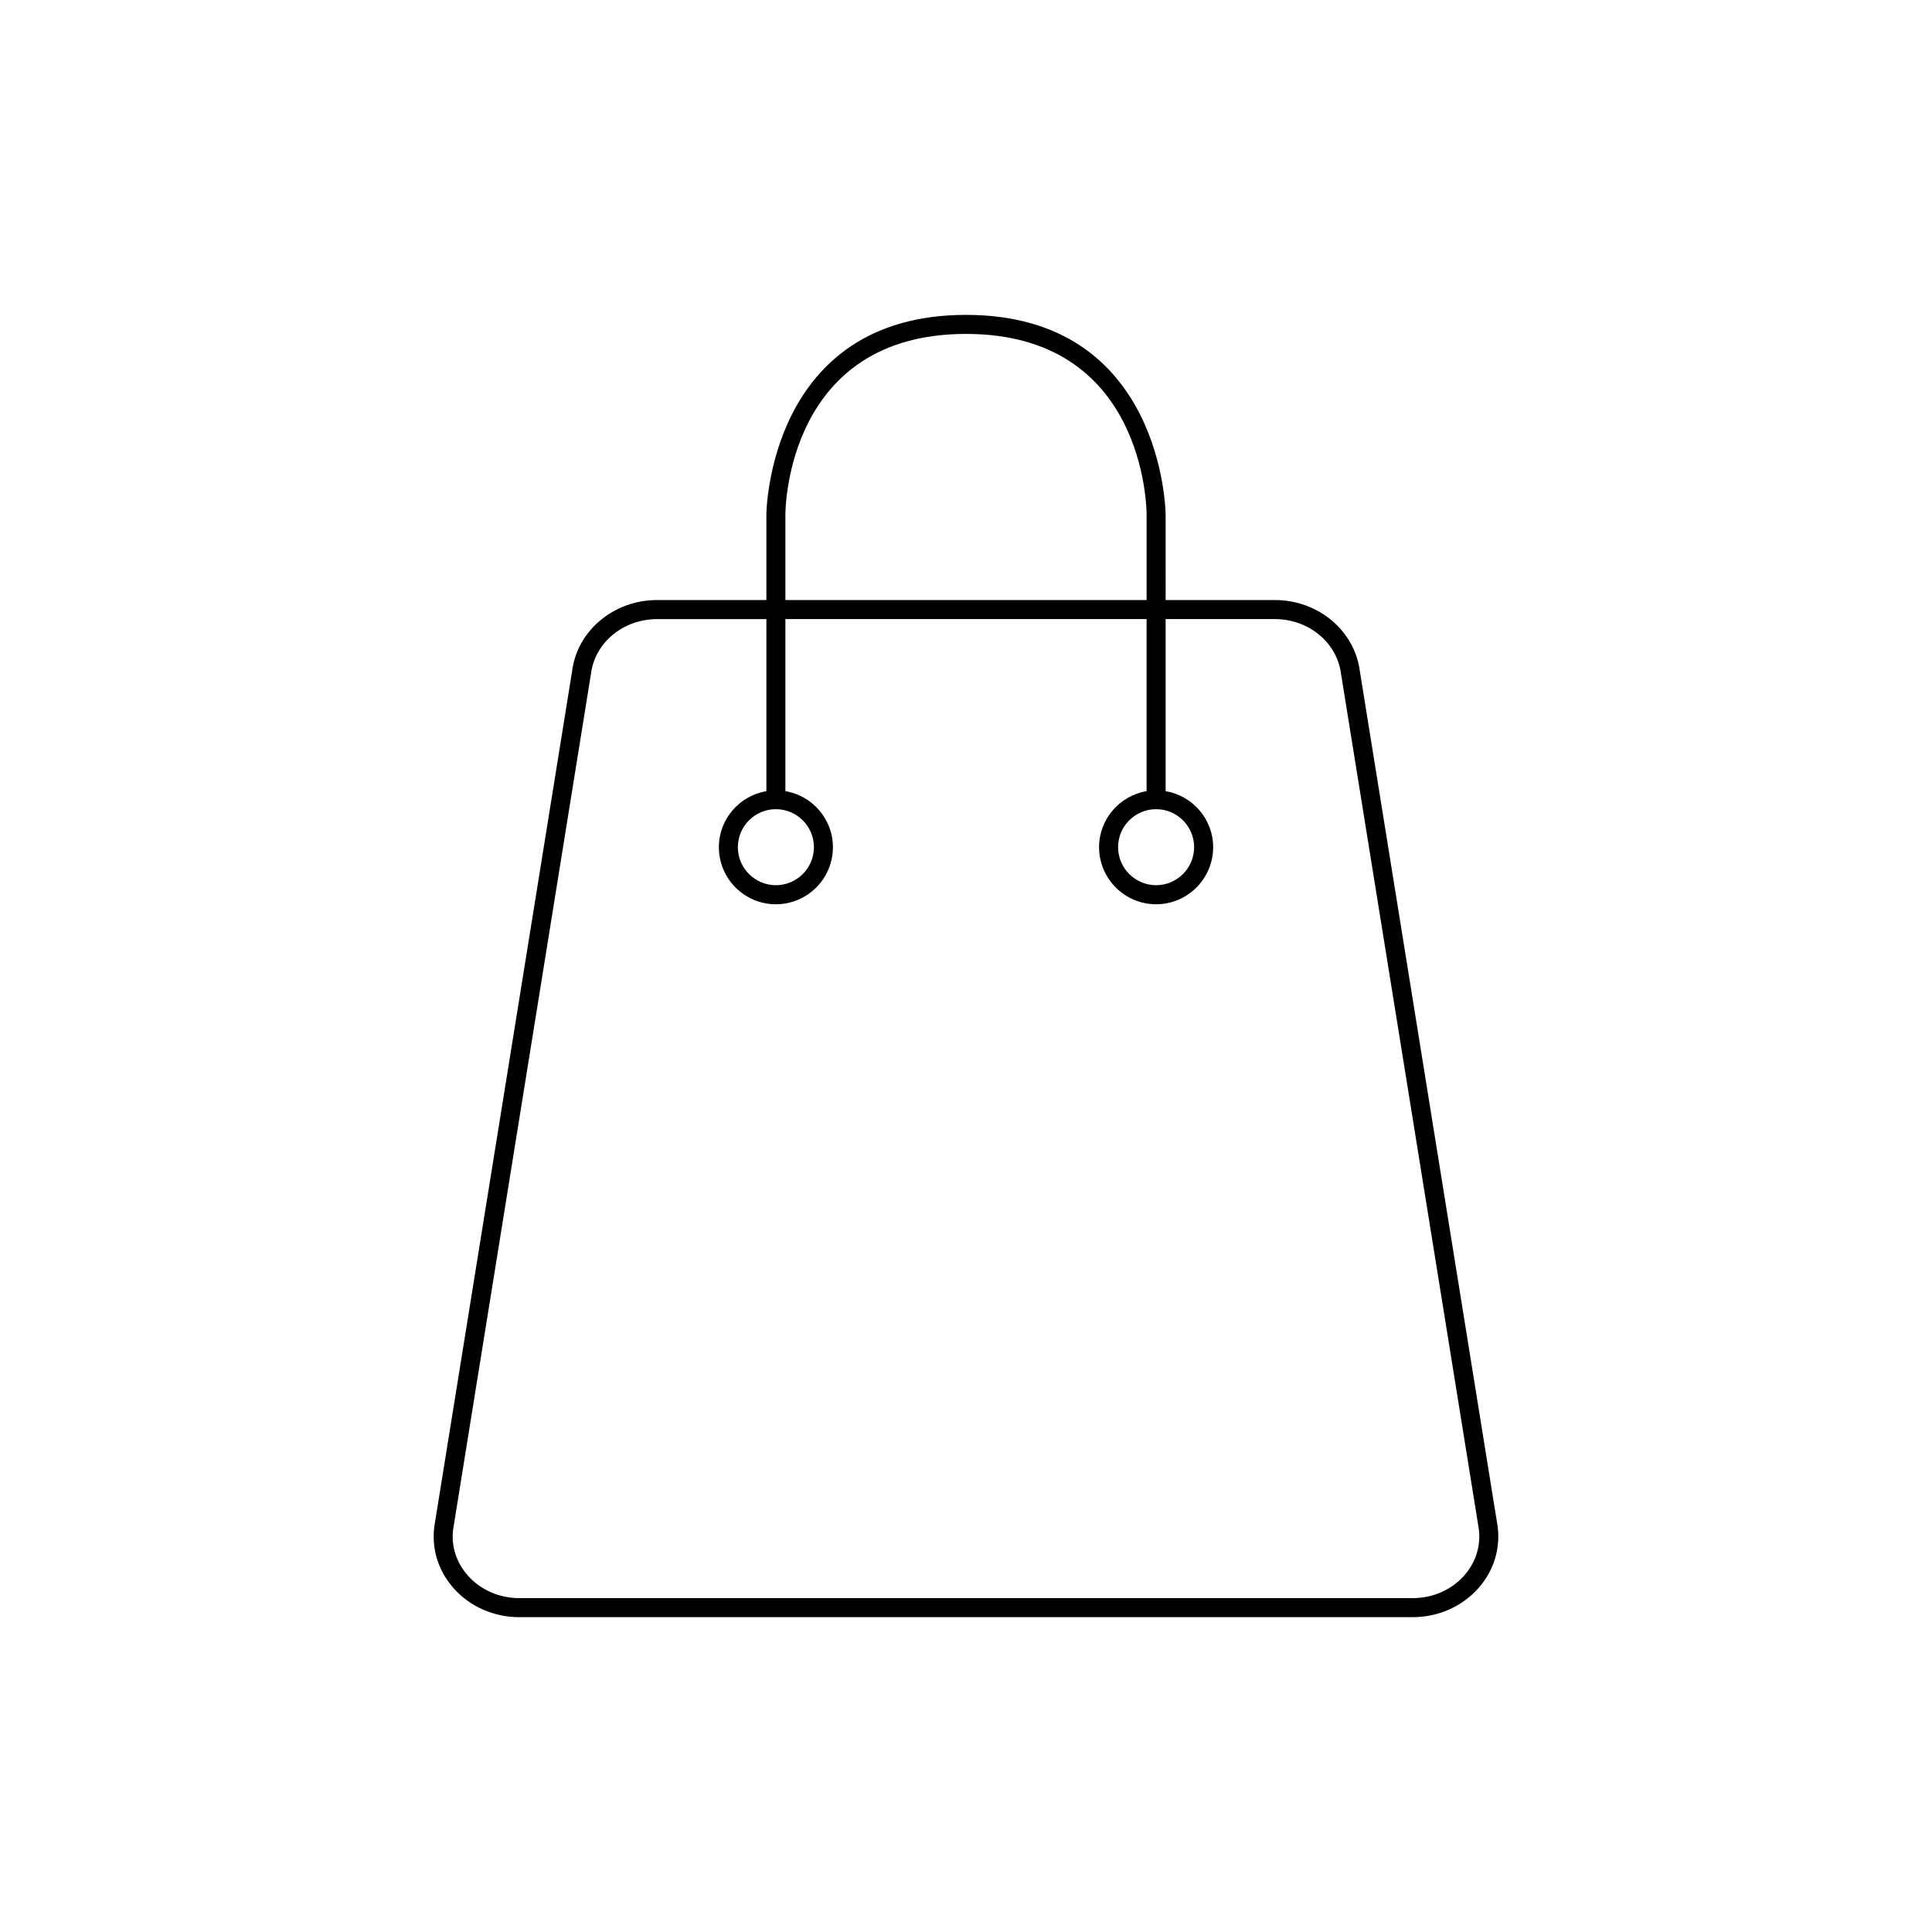 <?xml version="1.0" encoding="UTF-8"?>
<!-- Uploaded to: ICON Repo, www.svgrepo.com, Generator: ICON Repo Mixer Tools -->
<svg fill="#000000" width="800px" height="800px" version="1.1" viewBox="144 144 512 512" xmlns="http://www.w3.org/2000/svg">
 <path d="m540.89 548.51-36.512-226.63c-1.359-10.75-11.039-18.863-22.508-18.863h-28.965l-0.004-22.668c0-0.527-0.609-52.902-52.902-52.902-52.297 0-52.902 52.375-52.902 52.902v22.668h-28.969c-11.465 0-21.148 8.113-22.504 18.781l-36.531 226.8c-0.746 5.91 1.055 11.68 5.078 16.25 4.32 4.902 10.676 7.719 17.434 7.719h236.78c6.758 0 13.117-2.816 17.441-7.727 4.027-4.562 5.828-10.332 5.066-16.324zm-188.75-268.16c0.008-1.949 0.645-47.859 47.863-47.859s47.859 45.91 47.859 47.859v22.668h-95.723zm179.91 281.16c-3.371 3.82-8.344 6.008-13.66 6.008h-236.78c-5.312 0-10.285-2.191-13.652-6.008-3.055-3.469-4.426-7.828-3.871-12.195l36.531-226.79c1.047-8.246 8.574-14.457 17.516-14.457h28.969v45.594c-7.133 1.207-12.594 7.391-12.594 14.863 0 8.332 6.781 15.117 15.113 15.117 8.332-0.004 15.109-6.789 15.109-15.121 0-7.473-5.461-13.652-12.594-14.863v-45.594h95.723v45.594c-7.133 1.211-12.594 7.391-12.594 14.863 0 8.332 6.781 15.117 15.117 15.117 8.332 0 15.113-6.785 15.113-15.117 0-7.469-5.465-13.652-12.594-14.863v-45.594h28.965c8.938 0 16.469 6.211 17.527 14.539l36.512 226.63c0.562 4.449-0.805 8.809-3.859 12.277zm-182.43-203.07c5.555 0 10.078 4.519 10.078 10.074 0 5.551-4.519 10.074-10.078 10.074-5.555 0-10.078-4.523-10.078-10.074 0-5.555 4.523-10.074 10.078-10.074zm100.76 0c5.555 0 10.074 4.519 10.074 10.074 0 5.551-4.519 10.074-10.074 10.074-5.551 0-10.074-4.523-10.074-10.074 0-5.555 4.523-10.074 10.074-10.074z"/>
</svg>